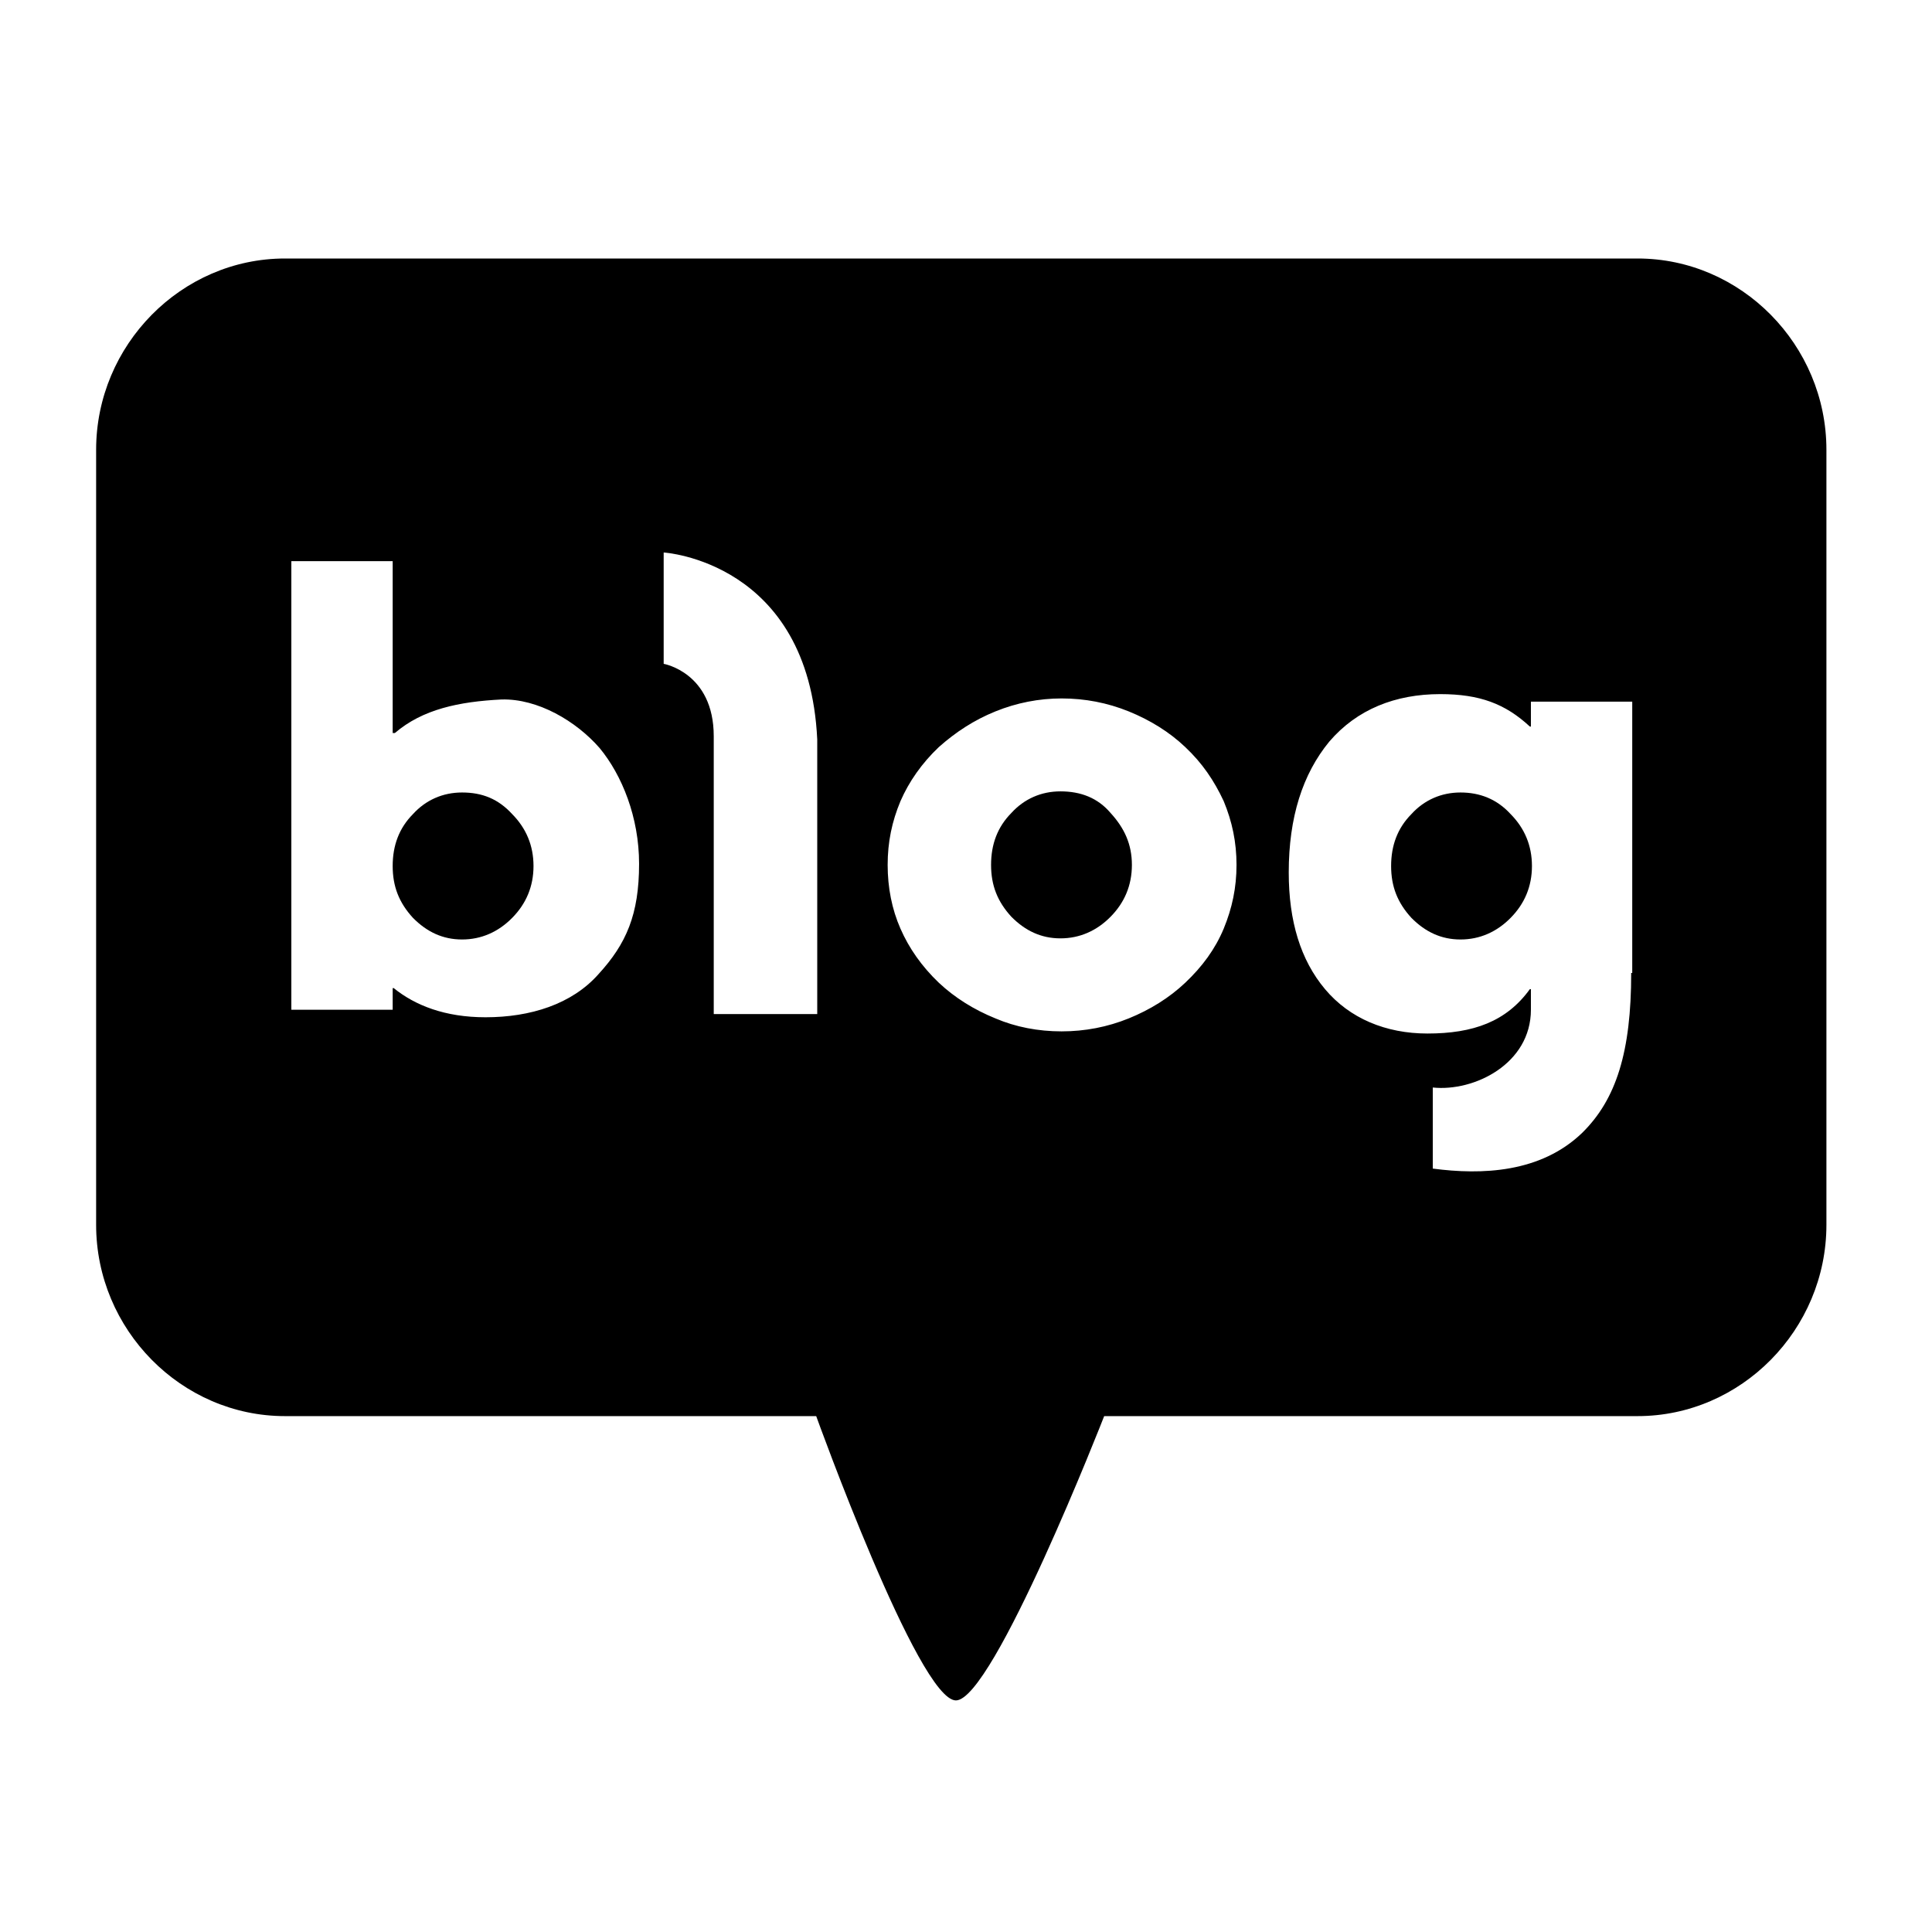 <?xml version="1.0" encoding="UTF-8" standalone="no"?>
<!DOCTYPE svg PUBLIC "-//W3C//DTD SVG 1.1//EN" "http://www.w3.org/Graphics/SVG/1.1/DTD/svg11.dtd">
<svg width="100%" height="100%" viewBox="0 0 134 134" version="1.1" xmlns="http://www.w3.org/2000/svg" xmlns:xlink="http://www.w3.org/1999/xlink" xml:space="preserve" xmlns:serif="http://www.serif.com/" style="fill-rule:evenodd;clip-rule:evenodd;stroke-linejoin:round;stroke-miterlimit:2;">
    <g id="Layer-1" serif:id="Layer 1" transform="matrix(5.556,0,0,5.556,0,0)">
        <g>
            <g transform="matrix(1,0,0,1,5.768,11.728)">
                <path d="M0,-1.835C-0.24,-1.835 -0.453,-1.741 -0.613,-1.565C-0.786,-1.39 -0.866,-1.174 -0.866,-0.917C-0.866,-0.661 -0.786,-0.459 -0.613,-0.27C-0.439,-0.094 -0.24,0 0,0C0.24,0 0.453,-0.094 0.626,-0.27C0.799,-0.445 0.892,-0.661 0.892,-0.917C0.892,-1.174 0.799,-1.39 0.626,-1.565C0.453,-1.754 0.253,-1.835 0,-1.835" style="fill-rule:nonzero;"/>
            </g>
            <g transform="matrix(1,0,0,1,13.238,11.714)">
                <path d="M0,-1.835C-0.24,-1.835 -0.453,-1.741 -0.613,-1.565C-0.786,-1.39 -0.866,-1.174 -0.866,-0.917C-0.866,-0.661 -0.786,-0.459 -0.613,-0.27C-0.439,-0.094 -0.24,0 0,0C0.24,0 0.453,-0.094 0.626,-0.27C0.799,-0.445 0.892,-0.661 0.892,-0.917C0.892,-1.174 0.799,-1.376 0.626,-1.565C0.466,-1.754 0.253,-1.835 0,-1.835" style="fill-rule:nonzero;"/>
            </g>
            <g transform="matrix(1,0,0,1,18.232,11.728)">
                <path d="M0,-1.835C-0.24,-1.835 -0.453,-1.741 -0.613,-1.565C-0.786,-1.39 -0.866,-1.174 -0.866,-0.917C-0.866,-0.661 -0.786,-0.459 -0.613,-0.27C-0.439,-0.094 -0.24,0 0,0C0.24,0 0.453,-0.094 0.626,-0.27C0.799,-0.445 0.892,-0.661 0.892,-0.917C0.892,-1.174 0.799,-1.39 0.626,-1.565C0.453,-1.754 0.24,-1.835 0,-1.835" style="fill-rule:nonzero;"/>
            </g>
            <g transform="matrix(1,0,0,1,20.363,12.308)">
                <path d="M0,-0.162C0,0.823 -0.187,1.417 -0.613,1.835C-1.132,2.334 -1.864,2.361 -2.477,2.28L-2.477,1.268C-1.958,1.322 -1.252,0.971 -1.252,0.297L-1.252,0.04L-1.265,0.04C-1.558,0.445 -1.971,0.594 -2.544,0.594C-3.063,0.594 -3.516,0.405 -3.822,0.04C-4.128,-0.324 -4.275,-0.81 -4.275,-1.417C-4.275,-2.105 -4.102,-2.645 -3.769,-3.05C-3.423,-3.454 -2.943,-3.643 -2.384,-3.643C-1.891,-3.643 -1.571,-3.522 -1.265,-3.238L-1.252,-3.238L-1.252,-3.549L0.013,-3.549L0.013,-0.162L0,-0.162ZM-5.087,-0.715C-5.194,-0.459 -5.353,-0.243 -5.567,-0.04C-5.766,0.148 -6.006,0.297 -6.272,0.405C-6.539,0.513 -6.818,0.567 -7.111,0.567C-7.404,0.567 -7.684,0.513 -7.937,0.405C-8.203,0.297 -8.443,0.148 -8.643,-0.04C-8.856,-0.243 -9.016,-0.472 -9.122,-0.715C-9.229,-0.958 -9.282,-1.228 -9.282,-1.511C-9.282,-1.795 -9.229,-2.051 -9.122,-2.307C-9.016,-2.55 -8.856,-2.78 -8.643,-2.982C-8.43,-3.171 -8.203,-3.319 -7.937,-3.427C-7.671,-3.535 -7.391,-3.589 -7.111,-3.589C-6.818,-3.589 -6.539,-3.535 -6.272,-3.427C-6.006,-3.319 -5.766,-3.171 -5.567,-2.982C-5.353,-2.78 -5.207,-2.564 -5.087,-2.307C-4.981,-2.051 -4.927,-1.795 -4.927,-1.511C-4.927,-1.228 -4.981,-0.972 -5.087,-0.715M-10.161,0.351L-11.453,0.351L-11.453,-3.117C-11.453,-3.913 -12.078,-4.021 -12.078,-4.021L-12.078,-5.411C-12.078,-5.411 -10.267,-5.303 -10.161,-3.077L-10.161,0.351ZM-12.891,-0.148C-13.224,0.229 -13.743,0.391 -14.302,0.391C-14.808,0.391 -15.181,0.243 -15.448,0.027L-15.461,0.027L-15.461,0.297L-16.726,0.297L-16.726,-5.303L-15.461,-5.303L-15.461,-3.157L-15.434,-3.157C-15.088,-3.454 -14.635,-3.549 -14.103,-3.576C-13.65,-3.589 -13.17,-3.306 -12.877,-2.969C-12.598,-2.631 -12.385,-2.105 -12.385,-1.525C-12.385,-0.891 -12.545,-0.526 -12.891,-0.148M0.08,-9.081L-16.806,-9.081C-18.098,-9.081 -19.163,-8.002 -19.163,-6.693L-19.163,2.982C-19.163,4.291 -18.098,5.37 -16.806,5.37L-10.174,5.37C-10.174,5.37 -8.896,8.919 -8.43,8.919C-7.964,8.919 -6.579,5.37 -6.579,5.37L0.08,5.37C1.372,5.37 2.437,4.291 2.437,2.982L2.437,-6.693C2.437,-8.002 1.372,-9.081 0.08,-9.081" style="fill-rule:nonzero;"/>
            </g>
        </g>
    </g>
</svg>
